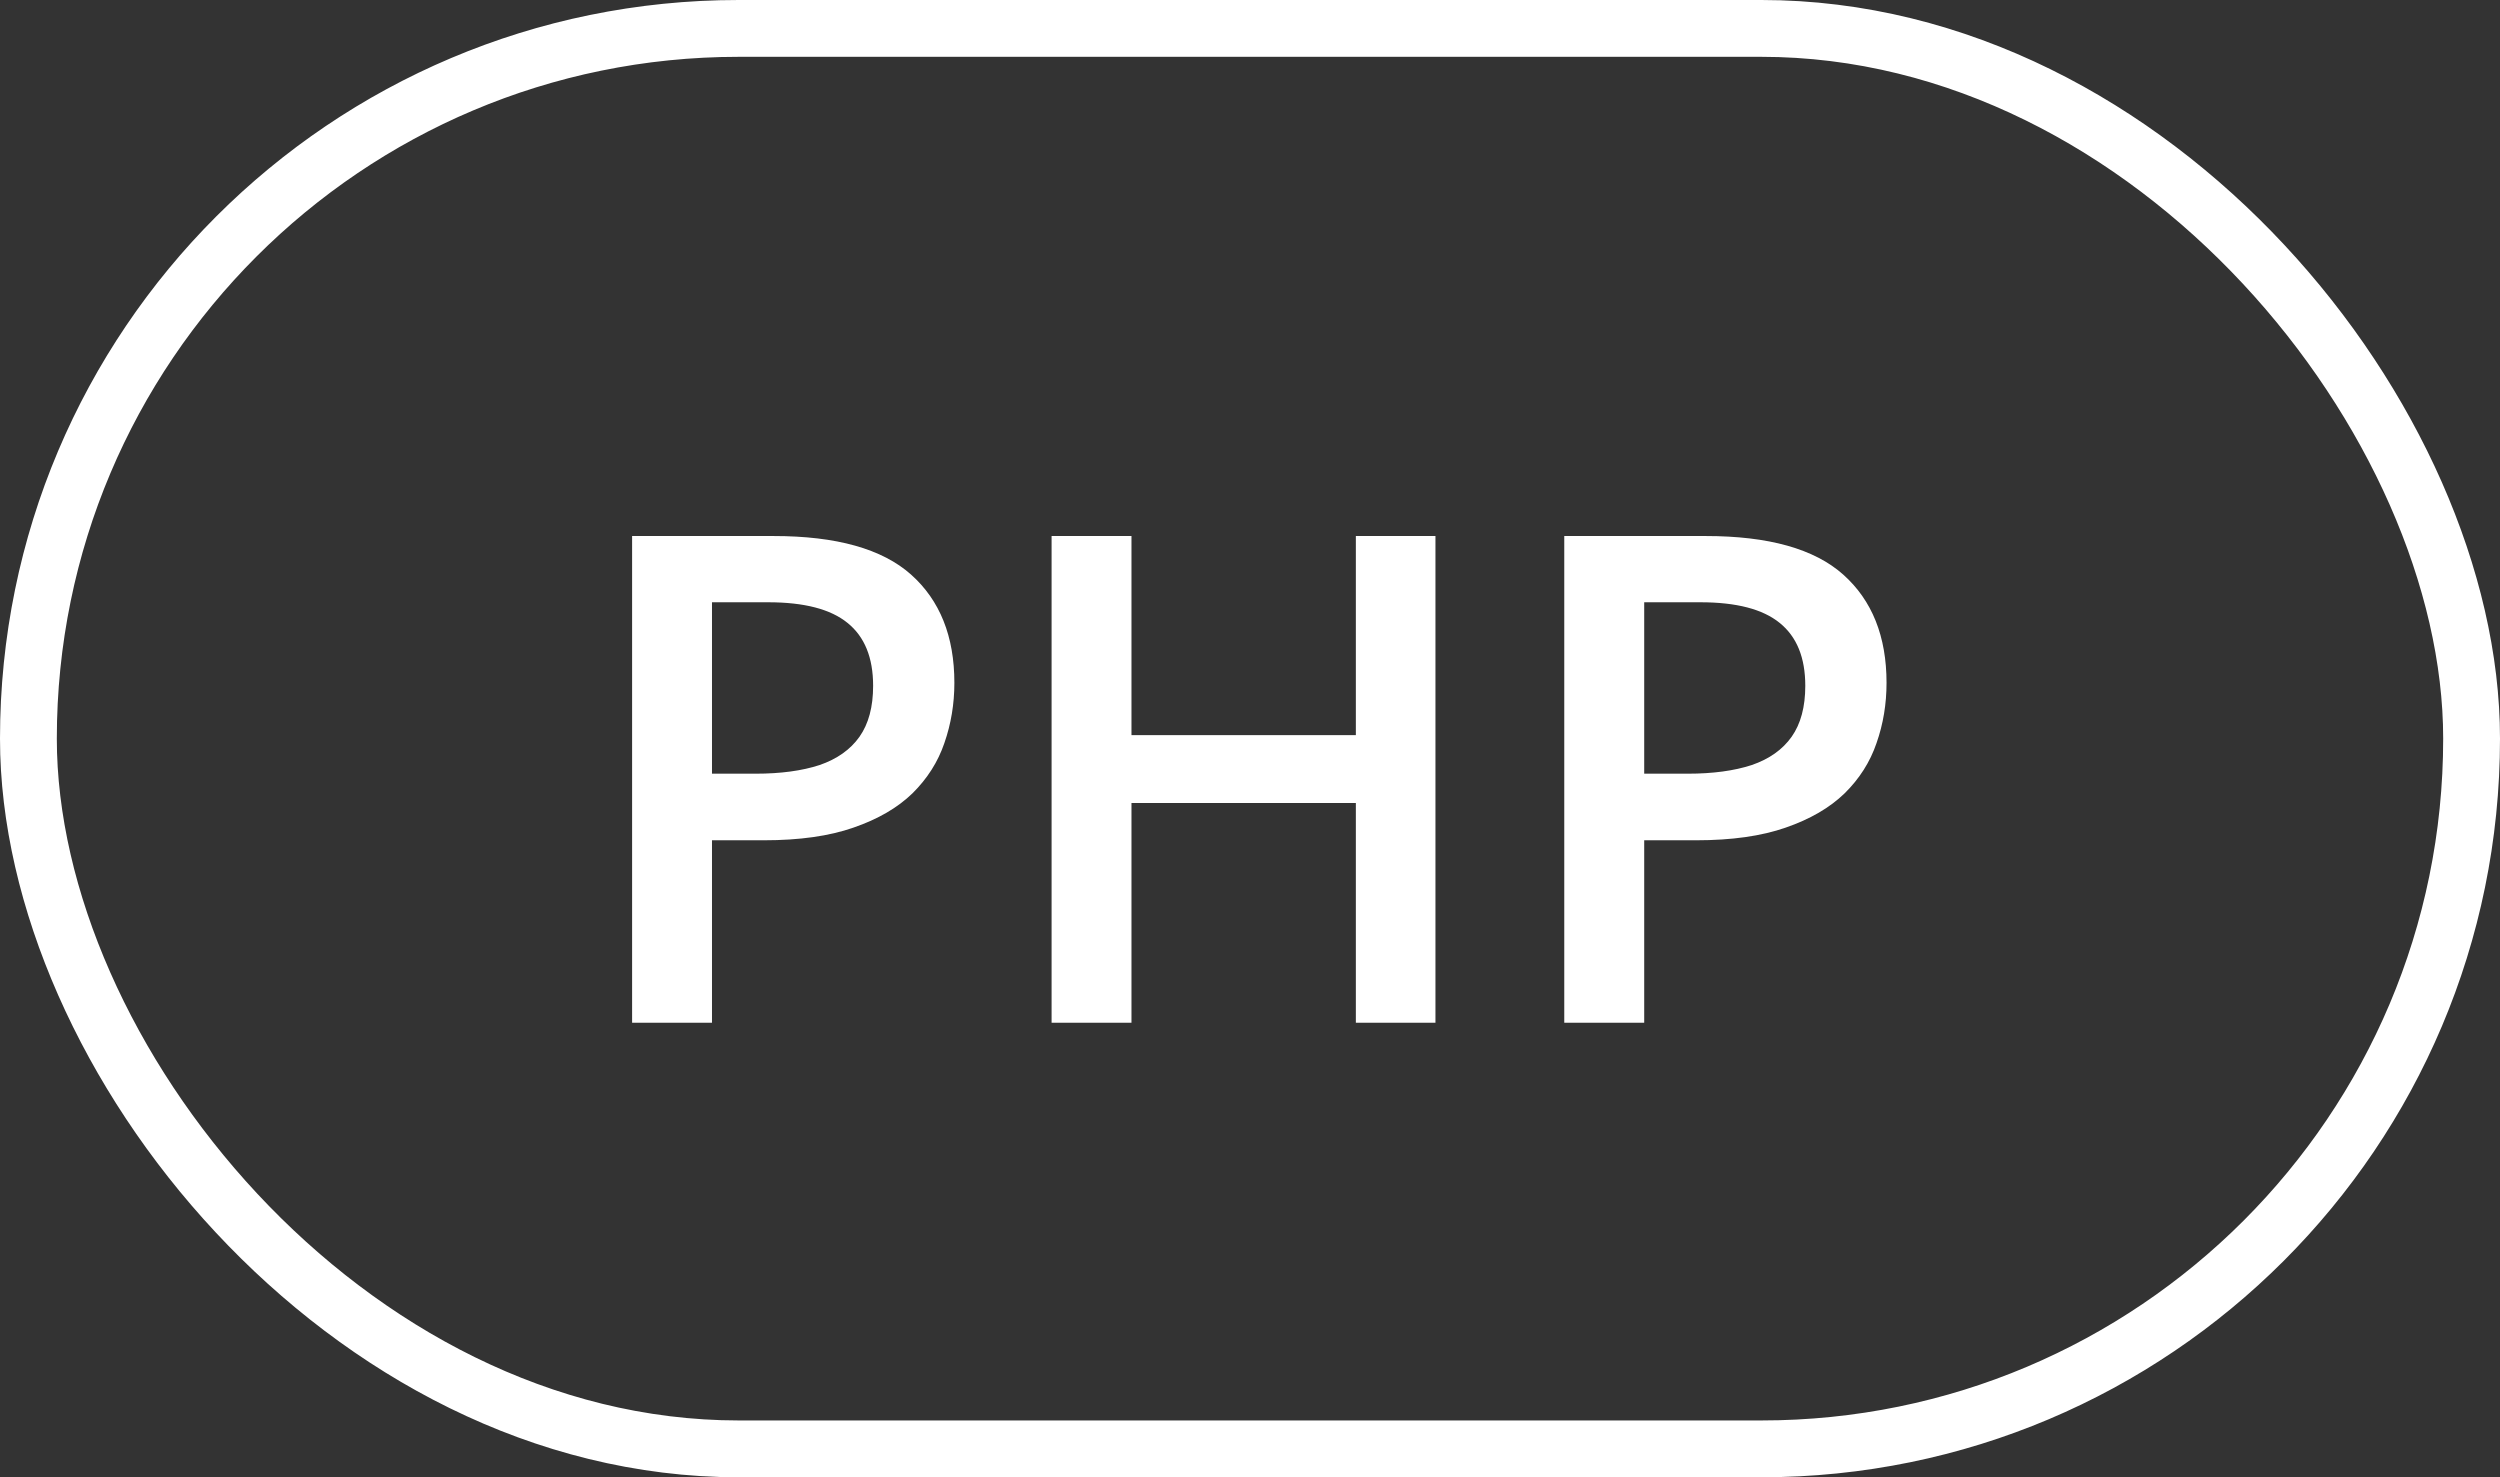 <?xml version="1.0" encoding="UTF-8"?> <svg xmlns="http://www.w3.org/2000/svg" width="44" height="26" viewBox="0 0 44 26" fill="none"><rect x="0" y="0" width="44" height="26" fill="#333333" stroke="none"/> <rect x="0.5" y="0.5" width="43" height="25" rx="12.5" stroke="white"></rect> <path d="M13.615 9.434C14.721 9.434 15.527 9.66 16.035 10.113C16.543 10.566 16.797 11.201 16.797 12.018C16.797 12.389 16.738 12.742 16.621 13.078C16.508 13.41 16.32 13.705 16.059 13.963C15.797 14.217 15.451 14.418 15.021 14.566C14.596 14.715 14.07 14.789 13.445 14.789L12.531 14.789L12.531 18L11.125 18L11.125 9.434L13.615 9.434ZM13.521 10.6L12.531 10.6L12.531 13.617L13.299 13.617C13.74 13.617 14.115 13.566 14.424 13.465C14.732 13.359 14.967 13.193 15.127 12.967C15.287 12.74 15.367 12.441 15.367 12.07C15.367 11.574 15.217 11.205 14.916 10.963C14.619 10.721 14.154 10.6 13.521 10.6ZM25.264 18L23.863 18L23.863 14.133L19.914 14.133L19.914 18L18.508 18L18.508 9.434L19.914 9.434L19.914 12.938L23.863 12.938L23.863 9.434L25.264 9.434L25.264 18ZM30.021 9.434C31.127 9.434 31.934 9.66 32.441 10.113C32.949 10.566 33.203 11.201 33.203 12.018C33.203 12.389 33.145 12.742 33.027 13.078C32.914 13.41 32.727 13.705 32.465 13.963C32.203 14.217 31.857 14.418 31.428 14.566C31.002 14.715 30.477 14.789 29.852 14.789L28.938 14.789L28.938 18L27.531 18L27.531 9.434L30.021 9.434ZM29.928 10.6L28.938 10.6L28.938 13.617L29.705 13.617C30.146 13.617 30.521 13.566 30.83 13.465C31.139 13.359 31.373 13.193 31.533 12.967C31.693 12.74 31.773 12.441 31.773 12.07C31.773 11.574 31.623 11.205 31.322 10.963C31.025 10.721 30.561 10.6 29.928 10.6Z" fill="white"></path> </svg> 
